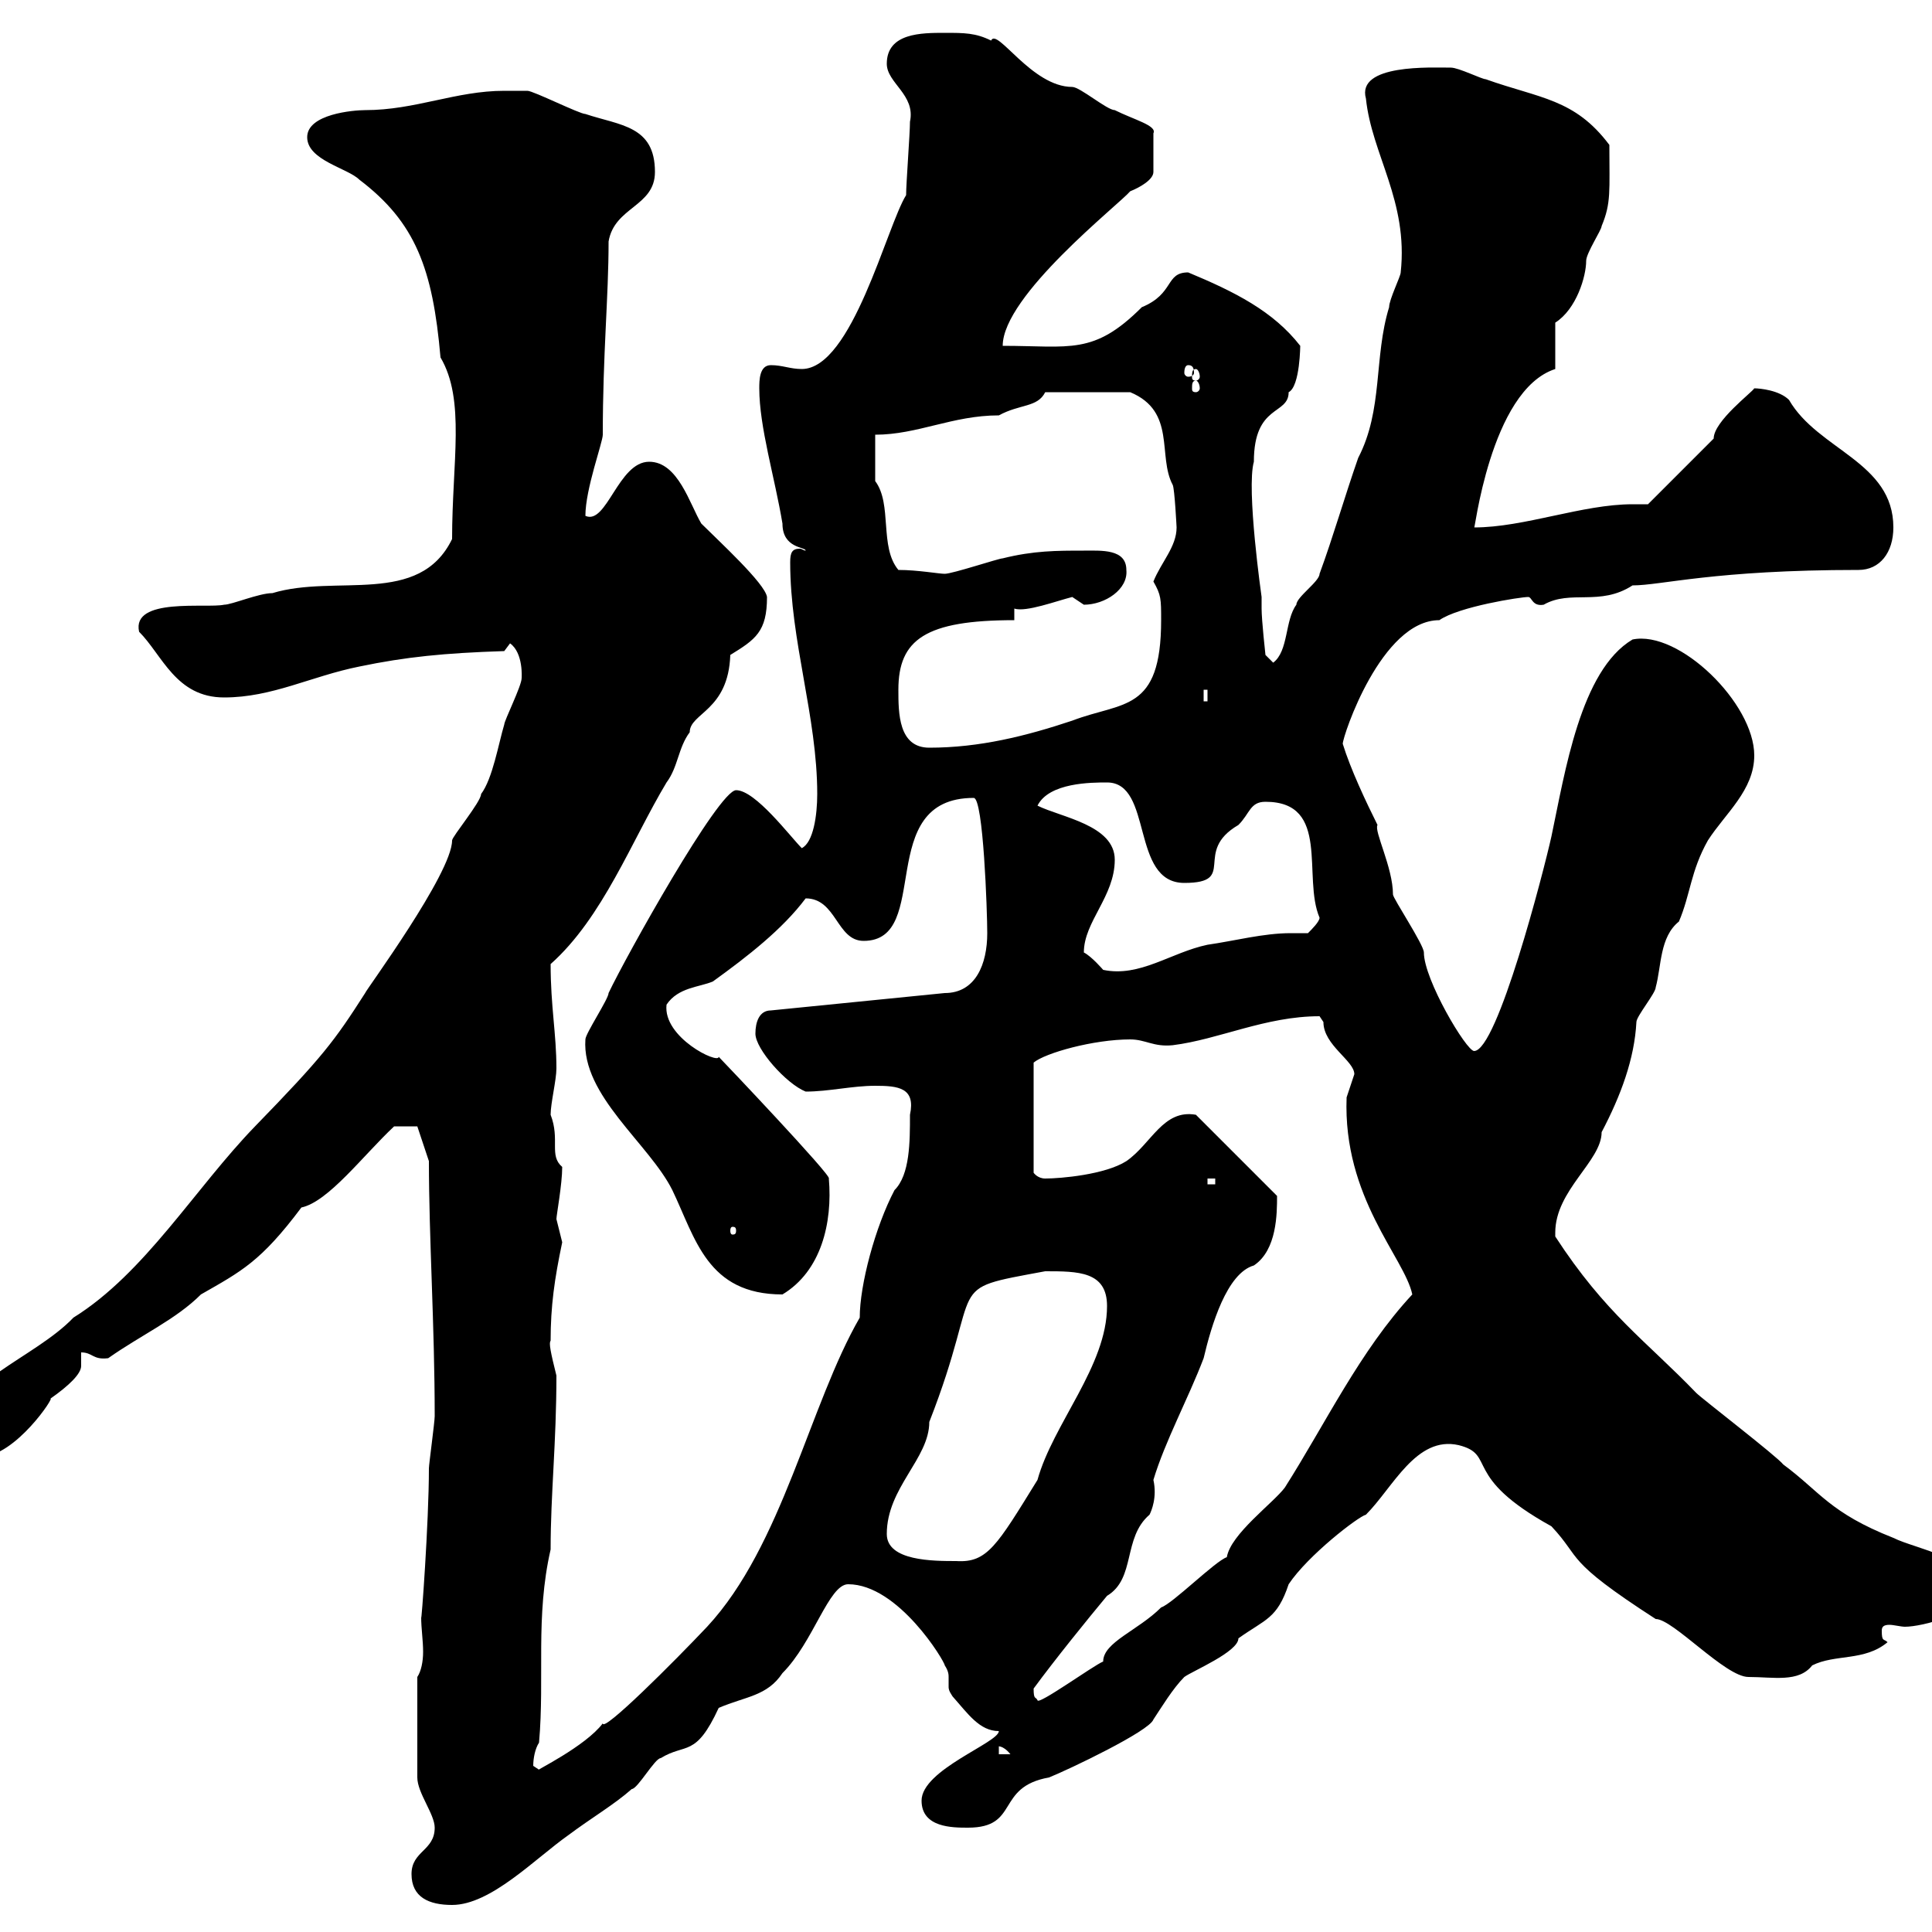 <svg xmlns="http://www.w3.org/2000/svg" xmlns:xlink="http://www.w3.org/1999/xlink" width="300" height="300"><path d="M63.90 291C63.90 294.60 66.60 295.80 70.20 295.80C76.20 295.80 83.10 288.60 88.20 285C91.80 282.30 95.40 280.20 98.10 277.80C99 277.80 101.70 273 102.60 273C106.50 270.60 108 273 111.60 265.20C115.80 263.40 119.10 263.40 121.50 259.80C126.30 255 128.70 246 131.70 246C139.50 246 146.70 258 146.70 258.60C147.30 259.50 147.30 260.10 147.30 260.40C147.30 261.30 147.30 261.60 147.30 261.90C147.30 262.20 147.30 262.50 147.90 263.40C150.30 266.10 152.10 268.80 155.10 268.80C155.10 270.60 143.10 274.80 143.10 279.60C143.10 283.80 147.90 283.80 150.30 283.80C158.40 283.80 154.50 277.50 162.90 276C165.90 274.80 178.50 268.80 179.10 267C180.30 265.20 182.10 262.20 183.90 260.40C185.10 259.50 192.30 256.50 192.30 254.40C196.50 251.40 198.30 251.40 200.10 246C203.10 241.50 210.90 235.50 212.10 235.20C216.30 231 219.90 222.90 226.50 224.40C232.50 225.90 226.80 229.20 240.90 237C245.70 242.10 242.70 242.10 257.10 251.40C259.80 251.40 267.90 260.40 271.50 260.40C275.40 260.40 279.30 261.30 281.40 258.60C285 256.80 289.50 258 293.10 255C292.50 254.40 292.20 255 292.20 253.20C292.20 252.60 292.50 252.30 293.40 252.30C294 252.30 295.20 252.60 295.80 252.60C298.50 252.60 306.60 250.50 306.60 247.20C306.60 241.80 297.60 240.60 294 238.80C284.10 234.90 282.60 231.60 276.90 227.40C276 226.20 264.30 217.20 263.40 216.30C255.60 208.20 249.30 204 241.50 192C241.50 191.70 241.50 191.70 241.50 191.40C241.50 184.80 248.70 180.30 248.70 175.80C251.70 170.10 253.80 164.40 254.10 158.70C254.10 157.80 257.10 154.20 257.10 153.30C258 150 257.70 145.50 260.70 143.10C262.50 138.90 262.50 135.30 265.20 130.50C267.90 126.30 272.40 122.70 272.40 117.30C272.40 109.20 260.70 97.80 253.50 99.30C245.40 104.10 243 120 240.90 129.90C239.70 135.30 232.50 163.20 228.90 163.20C227.70 163.20 221.10 152.10 221.10 147.90C221.10 146.70 216.30 139.50 216.30 138.90C216.30 134.70 213.30 129 213.90 128.10C212.10 124.50 209.70 119.40 208.50 115.50C208.50 114.30 214.50 96.30 223.50 96.30C226.50 94.20 236.10 92.70 237.30 92.70C237.90 92.70 237.90 94.20 239.70 93.90C243.90 91.50 248.40 94.20 253.50 90.90C258 90.90 266.10 88.50 288.60 88.50C291.90 88.50 294 85.80 294 81.90C294 71.70 282.30 69.90 277.80 62.10C276.30 60.60 273.30 60.30 272.40 60.30C272.10 60.90 266.10 65.40 266.10 68.10C264.30 69.90 257.70 76.50 255.90 78.30C255.30 78.30 254.10 78.30 253.50 78.30C245.70 78.30 236.70 81.90 228.90 81.90C228.90 83.40 231.30 60.60 241.50 57.30L241.50 50.10C244.80 48 246.30 42.90 246.30 40.50C246.30 39.30 248.70 35.70 248.70 35.10C250.20 31.50 249.90 29.70 249.90 22.50C244.50 15.30 239.10 15.30 230.70 12.30C230.10 12.30 226.50 10.50 225.30 10.50C222.30 10.50 210.60 9.90 212.10 15.30C213 24 218.70 31.20 217.50 42.30C217.50 42.90 215.70 46.50 215.70 47.70C213.30 55.50 214.80 63.60 210.90 71.10C208.80 77.10 207 83.40 204.90 89.10C204.90 90.30 201.30 92.70 201.30 93.90C199.50 96.30 200.10 101.10 197.70 102.90L196.50 101.70C196.50 101.70 195.90 96.30 195.90 94.50C195.90 93.90 195.90 93 195.90 92.70C195.90 92.70 193.50 75.90 194.70 71.70C194.70 62.70 200.10 64.50 200.10 60.90C201.90 60 201.90 53.40 201.90 53.70C197.70 48.30 191.70 45.30 184.50 42.30C180.90 42.30 182.40 45.60 177.30 47.70C169.80 55.20 166.20 53.70 155.70 53.70C155.70 45.90 173.70 31.80 175.50 29.70C177 29.10 179.10 27.90 179.10 26.70L179.10 20.70C179.70 19.50 176.10 18.60 173.10 17.10C171.90 17.10 167.70 13.50 166.50 13.50C160.20 13.50 154.80 4.20 153.90 6.30C151.50 5.10 149.70 5.10 146.70 5.10C143.10 5.10 137.70 5.10 137.70 9.90C137.70 12.90 142.20 14.70 141.30 18.90C141.30 20.70 140.70 28.50 140.70 30.30C137.70 35.10 132.30 57.30 124.50 57.30C122.70 57.30 121.50 56.70 119.70 56.70C117.90 56.70 117.90 59.10 117.90 60.30C117.90 66.30 120.30 74.10 121.50 81.30C121.50 85.20 125.10 84.90 125.10 85.50C124.80 85.50 124.50 85.20 124.20 85.20C123 85.20 122.70 85.80 122.70 87.30C122.70 99.60 126.90 111.30 126.90 123.30C126.90 126.60 126.30 130.80 124.50 131.70C122.70 129.90 117.30 122.70 114.30 122.70C111.60 122.70 97.20 148.50 94.50 154.20C94.50 155.10 90.90 160.50 90.90 161.40C90.30 170.10 100.80 177.60 104.40 184.80C108 192.30 109.80 201 121.50 201C127.50 197.40 129.30 189.90 128.70 183C129.30 182.70 112.20 164.70 111.60 164.10C111.60 165.30 102.90 161.10 103.50 156C105.30 153.30 108.60 153.30 110.70 152.40C116.10 148.50 121.50 144.30 125.10 139.50C129.90 139.50 129.90 146.10 134.10 146.10C144.90 146.10 135.60 123.90 151.20 123.90C152.70 123.90 153.30 141.60 153.30 144.90C153.30 149.70 151.50 154.20 146.70 154.20L119.70 156.90C117.90 156.90 117.30 158.70 117.30 160.50C117.30 162.90 122.10 168.30 125.10 169.50C128.70 169.50 132.30 168.60 135.90 168.60C139.50 168.60 142.20 168.90 141.30 173.10C141.30 177.30 141.30 182.40 138.90 184.80C135.90 190.50 133.50 199.50 133.50 204.60C125.70 218.10 121.50 240 109.80 252.60C104.70 258 93.60 269.10 93.60 267.60C90.90 271.20 82.80 275.10 83.70 274.80C83.70 274.80 82.80 274.20 82.80 274.20C82.80 273 83.10 271.50 83.70 270.60C84.60 260.40 83.10 251.10 85.50 240.60C85.50 231.90 86.40 224.10 86.40 213.60C85.50 210 85.20 208.50 85.50 208.20C85.50 202.80 86.10 198.60 87.30 192.90C87.30 192.90 86.40 189.30 86.40 189.30C86.40 188.70 87.30 183.90 87.30 181.20C85.20 179.40 87 177 85.50 173.10C85.50 171.30 86.40 167.70 86.40 165.90C86.40 160.50 85.50 156.30 85.50 149.70C93.60 142.50 98.10 130.50 103.50 121.50C105.30 119.10 105.30 116.10 107.10 113.70C107.10 110.70 113.10 110.40 113.40 101.70C117.30 99.30 119.10 98.10 119.10 92.70C118.80 90.60 111.60 84 108.90 81.30C107.10 78.30 105.30 71.70 100.80 71.70C96 71.70 94.20 81.60 90.90 80.10C90.90 75.90 93.60 68.70 93.60 67.50C93.60 54.90 94.50 46.20 94.50 37.50C95.40 32.10 101.70 32.10 101.70 26.70C101.70 19.50 96.30 19.50 90.90 17.70C90 17.70 82.80 14.10 81.90 14.10C81.60 14.10 79.50 14.10 78.30 14.10C70.80 14.10 64.50 17.10 56.70 17.10C54.90 17.10 47.70 17.70 47.70 21.30C47.70 24.90 54 26.10 55.80 27.90C64.50 34.50 67.20 41.70 68.40 55.50C72.30 62.10 70.20 71.70 70.20 83.70C65.10 94.20 52.20 89.10 42.30 92.10C40.20 92.10 36 93.90 34.80 93.90C32.10 94.50 20.40 92.70 21.60 98.10C25.20 101.70 27.30 108.30 34.80 108.30C42.30 108.30 48.30 105 55.80 103.50C63 102 69 101.40 78.30 101.10L79.20 99.90C81.30 101.40 81 105.30 81 105.30C81 106.50 78.30 111.90 78.30 112.50C77.40 115.50 76.50 120.90 74.70 123.30C74.70 124.50 70.20 129.90 70.20 130.50C70.20 135.60 56.70 153.90 56.70 154.20C51.90 161.70 50.10 164.10 39.60 174.90C30.30 184.50 22.50 197.70 11.40 204.60C5.40 210.90-7.20 214.80-7.20 222.60C-7.20 224.40-4.80 226.20-3 226.20C2.40 226.20 8.70 216.60 7.80 217.20C10.80 215.10 12.60 213.30 12.60 212.10C12.60 211.50 12.60 210.90 12.60 210C14.40 210 14.40 211.20 16.80 210.90C21.90 207.30 27.30 204.90 31.20 201C37.50 197.40 40.50 195.90 46.80 187.50C51 186.60 56.40 179.40 61.20 174.90L64.80 174.90L66.60 180.30C66.60 192.30 67.50 205.80 67.50 219.90C67.50 220.80 66.60 227.40 66.60 228C66.60 236.40 65.40 252.60 65.40 251.10C65.40 252.90 65.70 254.70 65.70 256.50C65.70 258 65.40 259.50 64.80 260.40L64.80 276C64.80 278.40 67.50 281.70 67.50 283.80C67.50 287.40 63.90 287.40 63.90 291ZM155.10 271.20C154.80 271.20 155.70 270.90 156.90 272.40L155.10 272.40ZM160.50 262.20C163.80 257.70 168.90 251.40 171.90 247.80C176.40 245.10 174.30 238.80 178.50 235.20C178.80 234.60 179.70 232.50 179.10 229.80C180.90 223.80 184.50 217.20 186.90 210.90C188.10 205.80 190.50 197.70 194.70 196.50C198.30 194.10 198.30 188.40 198.30 185.70L185.70 173.10C180.60 172.20 178.80 177.60 174.90 180.30C171.60 182.40 164.70 183 162.30 183C161.10 183 160.50 182.10 160.50 182.10L160.50 165C162.30 163.50 169.80 161.40 175.50 161.40C177.90 161.40 179.10 162.60 182.10 162.30C189.30 161.40 196.50 157.80 204.90 157.80C204.90 157.80 205.50 158.70 205.50 158.70C205.50 162.30 210.30 164.70 210.30 166.80C210.30 166.80 209.10 170.40 209.10 170.40C208.50 186 218.10 195.30 219.30 201C211.20 209.70 205.80 221.10 199.50 231C197.70 233.40 191.10 238.20 190.50 241.80C188.70 242.40 182.10 249 180.30 249.60C176.70 253.20 171.30 255 171.30 258C169.80 258.60 161.10 264.90 161.10 264C160.80 263.40 160.50 264 160.50 262.20ZM137.70 238.20C137.70 231 144.30 226.50 144.30 220.80C153 198.60 146.10 200.40 162.30 197.40C167.40 197.40 171.90 197.40 171.90 202.80C171.90 212.10 163.50 221.10 161.10 229.80C154.80 240 153.30 242.70 148.50 242.40C144.90 242.40 137.70 242.40 137.70 238.20ZM114.30 191.10C114.30 191.70 114 191.70 113.70 191.70C113.70 191.70 113.40 191.70 113.40 191.10C113.40 190.50 113.70 190.50 113.70 190.50C114 190.50 114.30 190.50 114.30 191.10ZM187.50 183L188.70 183L188.70 183.90L187.50 183.90ZM168.30 147.90C168.30 143.10 173.10 139.20 173.10 133.50C173.10 128.10 164.70 126.90 161.10 125.10C162.90 121.50 169.50 121.50 171.90 121.50C179.10 121.50 175.50 137.10 183.90 137.10C192.30 137.10 185.10 132.30 192.30 128.10C194.10 126.30 194.10 124.50 196.50 124.50C206.70 124.50 202.20 136.20 204.90 142.50C204.90 143.10 203.70 144.30 203.10 144.90C201.90 144.90 201.30 144.90 200.40 144.90C196.20 144.90 191.70 146.10 187.50 146.70C181.80 147.90 177 151.80 171.30 150.60C171.30 150.60 169.50 148.50 168.30 147.90ZM139.50 107.10C139.50 99.30 143.70 96.30 157.50 96.30L157.50 94.50C159.30 95.10 164.10 93.30 166.50 92.70C166.50 92.70 168.30 93.90 168.30 93.90C171.60 93.90 175.20 91.50 174.90 88.50C174.90 85.20 171 85.50 168.30 85.50C164.10 85.50 160.50 85.50 155.70 86.70C155.10 86.70 147.90 89.10 146.70 89.10C145.80 89.10 142.50 88.50 139.50 88.50C136.50 84.90 138.60 78.30 135.90 74.70C135.90 73.50 135.90 69.30 135.90 67.50C142.50 67.50 147.90 64.50 155.10 64.50C158.40 62.70 161.10 63.30 162.30 60.90L175.50 60.90C182.70 63.90 179.70 70.80 182.10 75.30C182.40 75.90 182.70 81.90 182.70 81.90C182.70 84.90 180.30 87.30 179.10 90.30C180.30 92.40 180.30 93 180.30 96.30C180.30 110.70 174.30 108.90 166.50 111.90C159.30 114.30 152.10 116.10 144.30 116.10C139.50 116.10 139.50 110.70 139.50 107.10ZM186.90 107.10L187.50 107.10L187.50 108.90L186.90 108.90ZM185.70 59.10C186 59.10 186.30 59.70 186.30 60.30C186.30 60.60 186 60.90 185.70 60.90C185.10 60.90 185.10 60.60 185.10 60.30C185.10 59.70 185.10 59.10 185.70 59.10ZM185.70 57.30C186 57.30 186.30 57.90 186.30 58.50C186.30 58.80 186 59.10 185.70 59.10C185.10 59.10 185.10 58.80 185.10 58.50C185.10 57.90 185.10 57.30 185.70 57.30ZM184.50 56.70C185.10 56.70 185.40 57 185.40 57.90C185.40 58.20 185.10 58.50 184.50 58.50C184.20 58.50 183.90 58.20 183.90 57.90C183.90 57 184.20 56.70 184.50 56.70Z"/></svg>